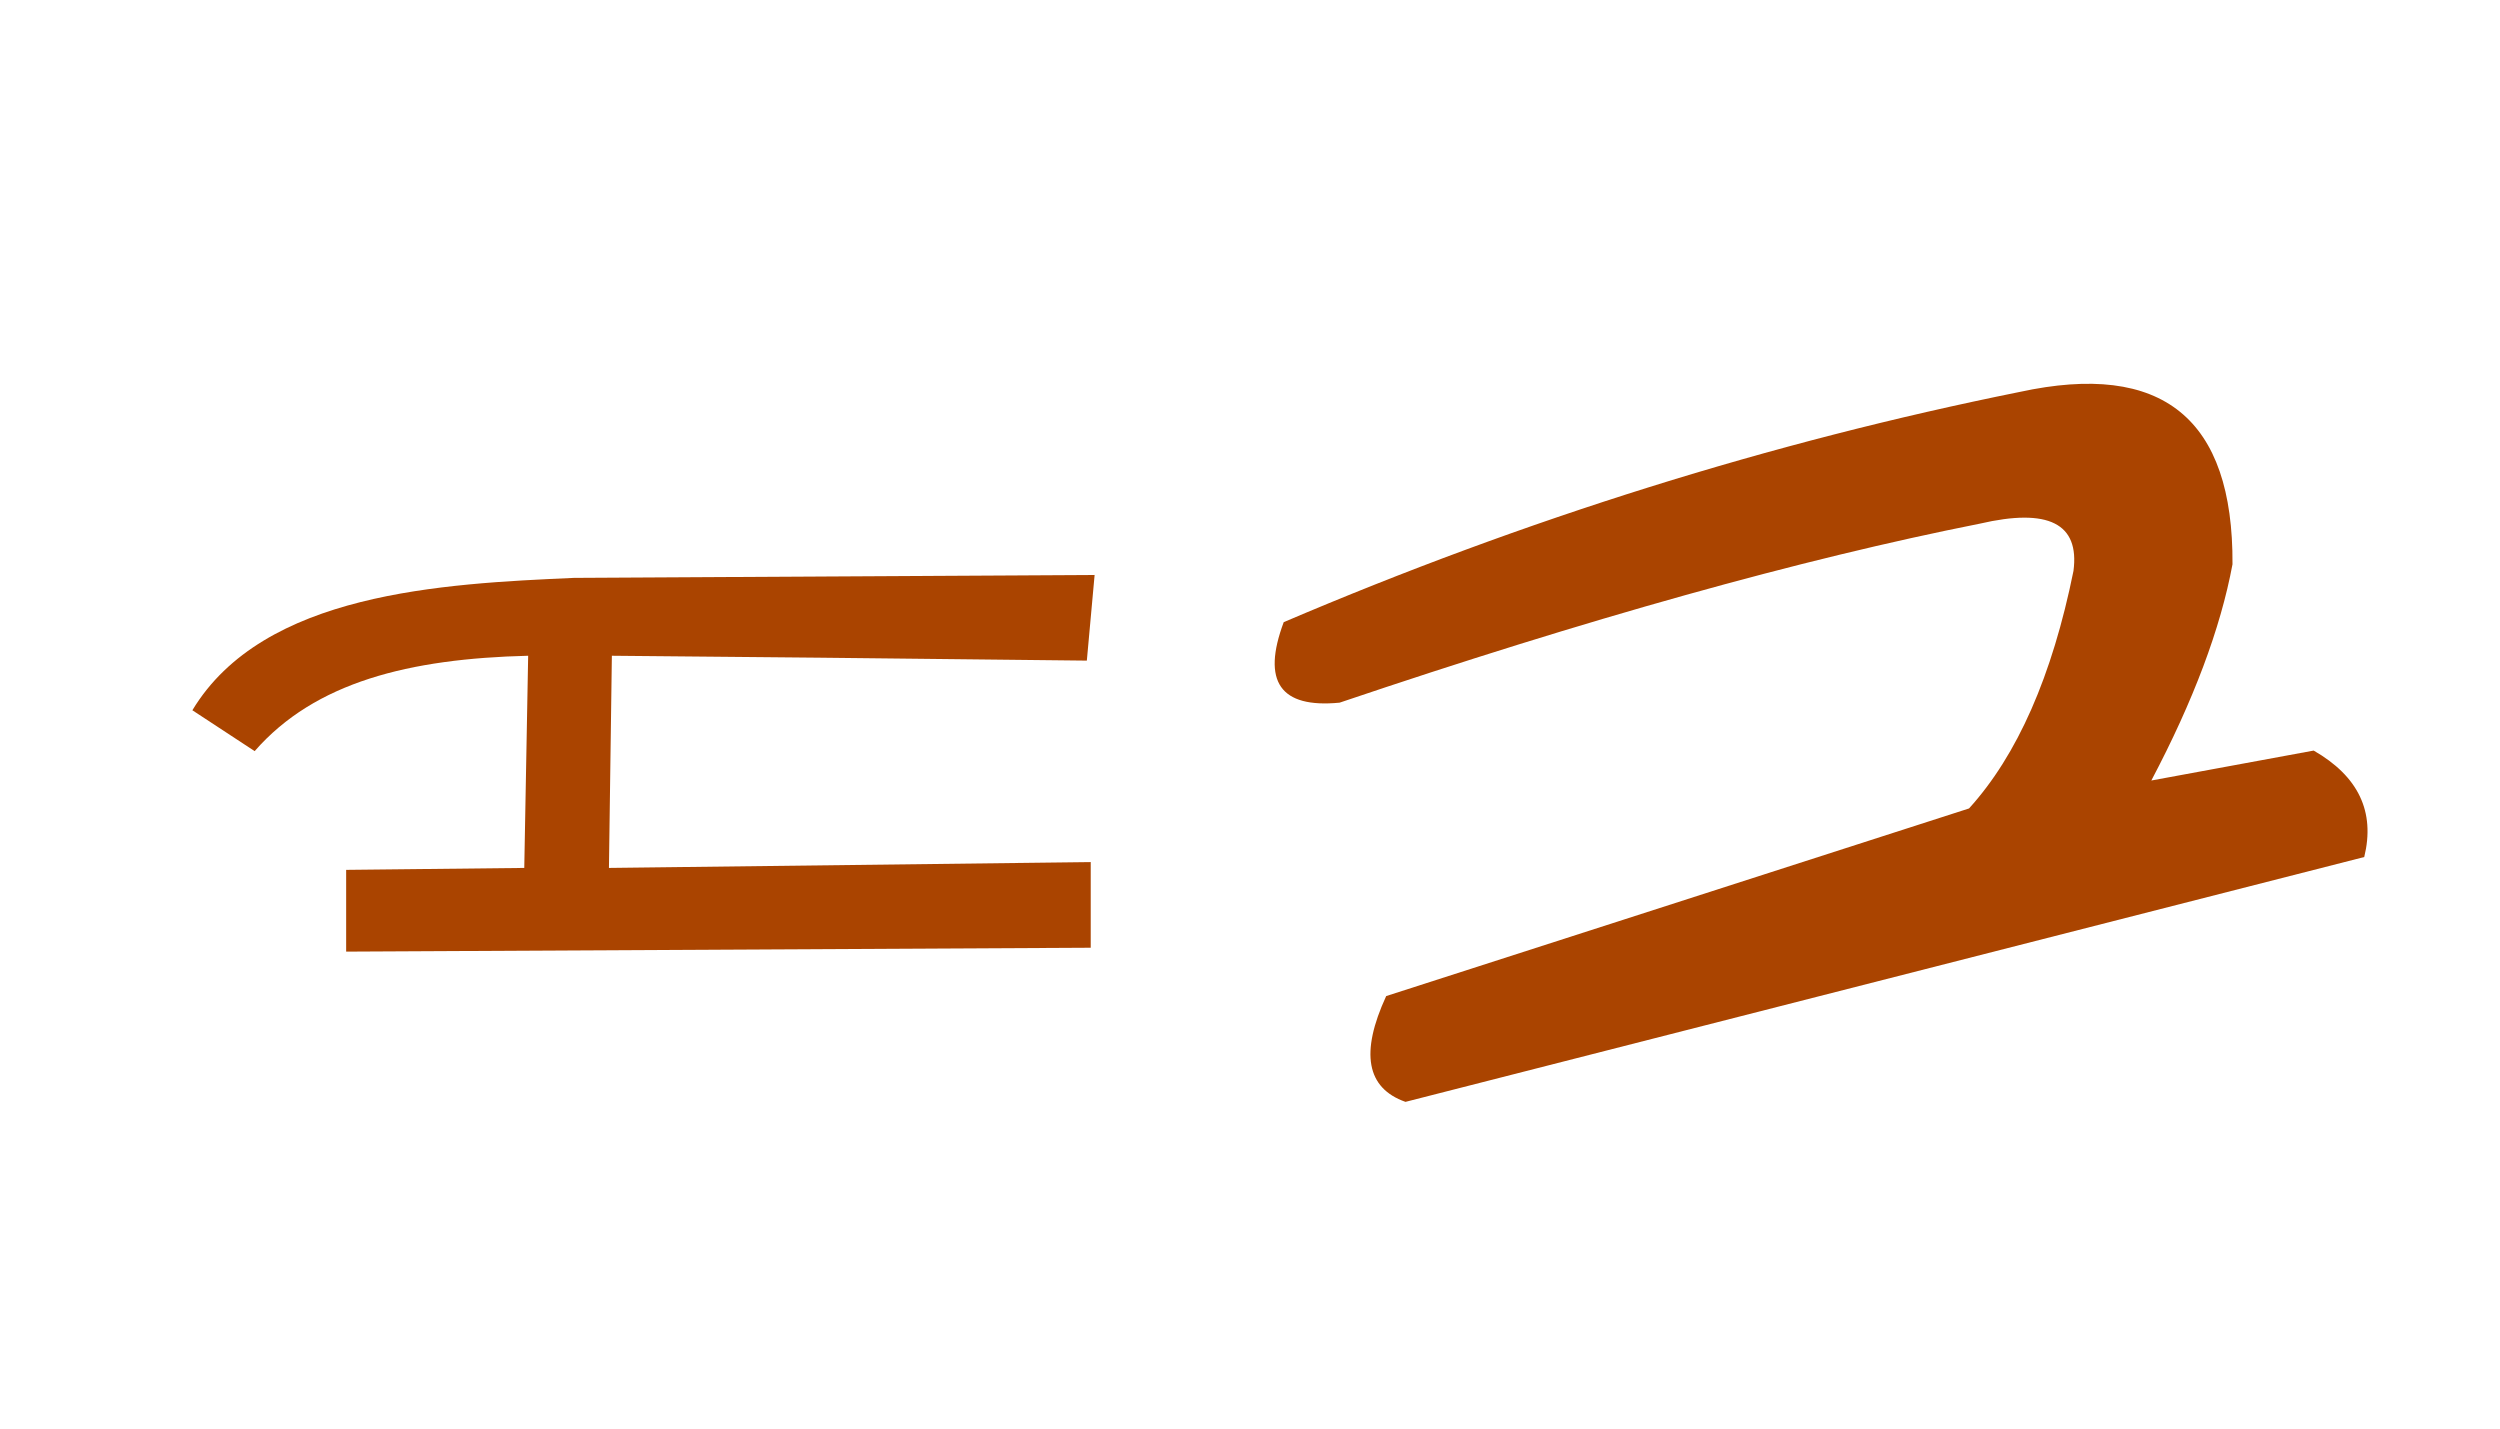 <?xml version="1.0" encoding="UTF-8" standalone="no"?>
<!-- Created with Inkscape (http://www.inkscape.org/) -->

<svg
   width="210mm"
   height="120mm"
   viewBox="0 0 210 120"
   version="1.1"
   id="svg1"
   sodipodi:docname="proto-zeyin.svg"
   inkscape:version="1.3.2 (091e20e, 2023-11-25)"
   xmlns:inkscape="http://www.inkscape.org/namespaces/inkscape"
   xmlns:sodipodi="http://sodipodi.sourceforge.net/DTD/sodipodi-0.dtd"
   xmlns="http://www.w3.org/2000/svg"
   xmlns:svg="http://www.w3.org/2000/svg">
  <sodipodi:namedview
     id="namedview1"
     pagecolor="#ffffff"
     bordercolor="#666666"
     borderopacity="1.0"
     inkscape:showpageshadow="2"
     inkscape:pageopacity="0.0"
     inkscape:pagecheckerboard="0"
     inkscape:deskcolor="#d1d1d1"
     inkscape:document-units="mm"
     inkscape:zoom="0.52034722"
     inkscape:cx="395.8895"
     inkscape:cy="225.81076"
     inkscape:window-width="1480"
     inkscape:window-height="916"
     inkscape:window-x="36"
     inkscape:window-y="38"
     inkscape:window-maximized="1"
     inkscape:current-layer="g185" />
  <defs
     id="defs1" />
  <g
     id="layer1">
    <g
       id="g185"
       transform="matrix(0.309,0,0,0.309,-2.062,-14.135)"
       style="display:inline;fill:#aa4400;stroke-width:3.234">
      <path
         style="font-size:370.417px;line-height:1.25;font-family:'Paleo Hebrew';-inkscape-font-specification:'Paleo Hebrew';letter-spacing:0px;word-spacing:0px;stroke-width:0.856"
         d="m 555.687,152.296 q 58.239,-12.661 57.878,46.845 -4.883,26.226 -22.066,58.782 l 44.132,-8.139 q 18.268,10.49 13.746,28.939 L 388.746,345.281 q -15.916,-5.607 -5.245,-28.758 l 158.44,-51.005 q 19.715,-21.704 28.396,-64.57 2.532,-19.353 -25.502,-12.842 -72.89,14.469 -173.995,48.653 -24.236,2.351 -15.193,-21.885 98.754,-42.142 200.04,-62.58 z"
         id="text185"
         aria-label="Z" />
      <path
         style="font-weight:bold;font-size:264.583px;line-height:1.25;font-family:SeferPictogram;-inkscape-font-specification:'SeferPictogram Bold';letter-spacing:0px;word-spacing:0px;stroke-width:0.856"
         d="m 304.238,202.045 -141.552,0.794 c -35.719,1.587 -84.402,3.969 -103.717,35.983 l 16.933,11.112 C 92.307,231.149 117.972,224.799 150.251,224.005 l -1.058,57.679 -48.419,0.529 v 22.225 l 202.406,-1.058 v -23.283 l -130.969,1.587 0.794,-57.679 56.621,0.529 72.496,0.794 z"
         id="text184"
         aria-label="Z" />
    </g>
  </g>
</svg>
